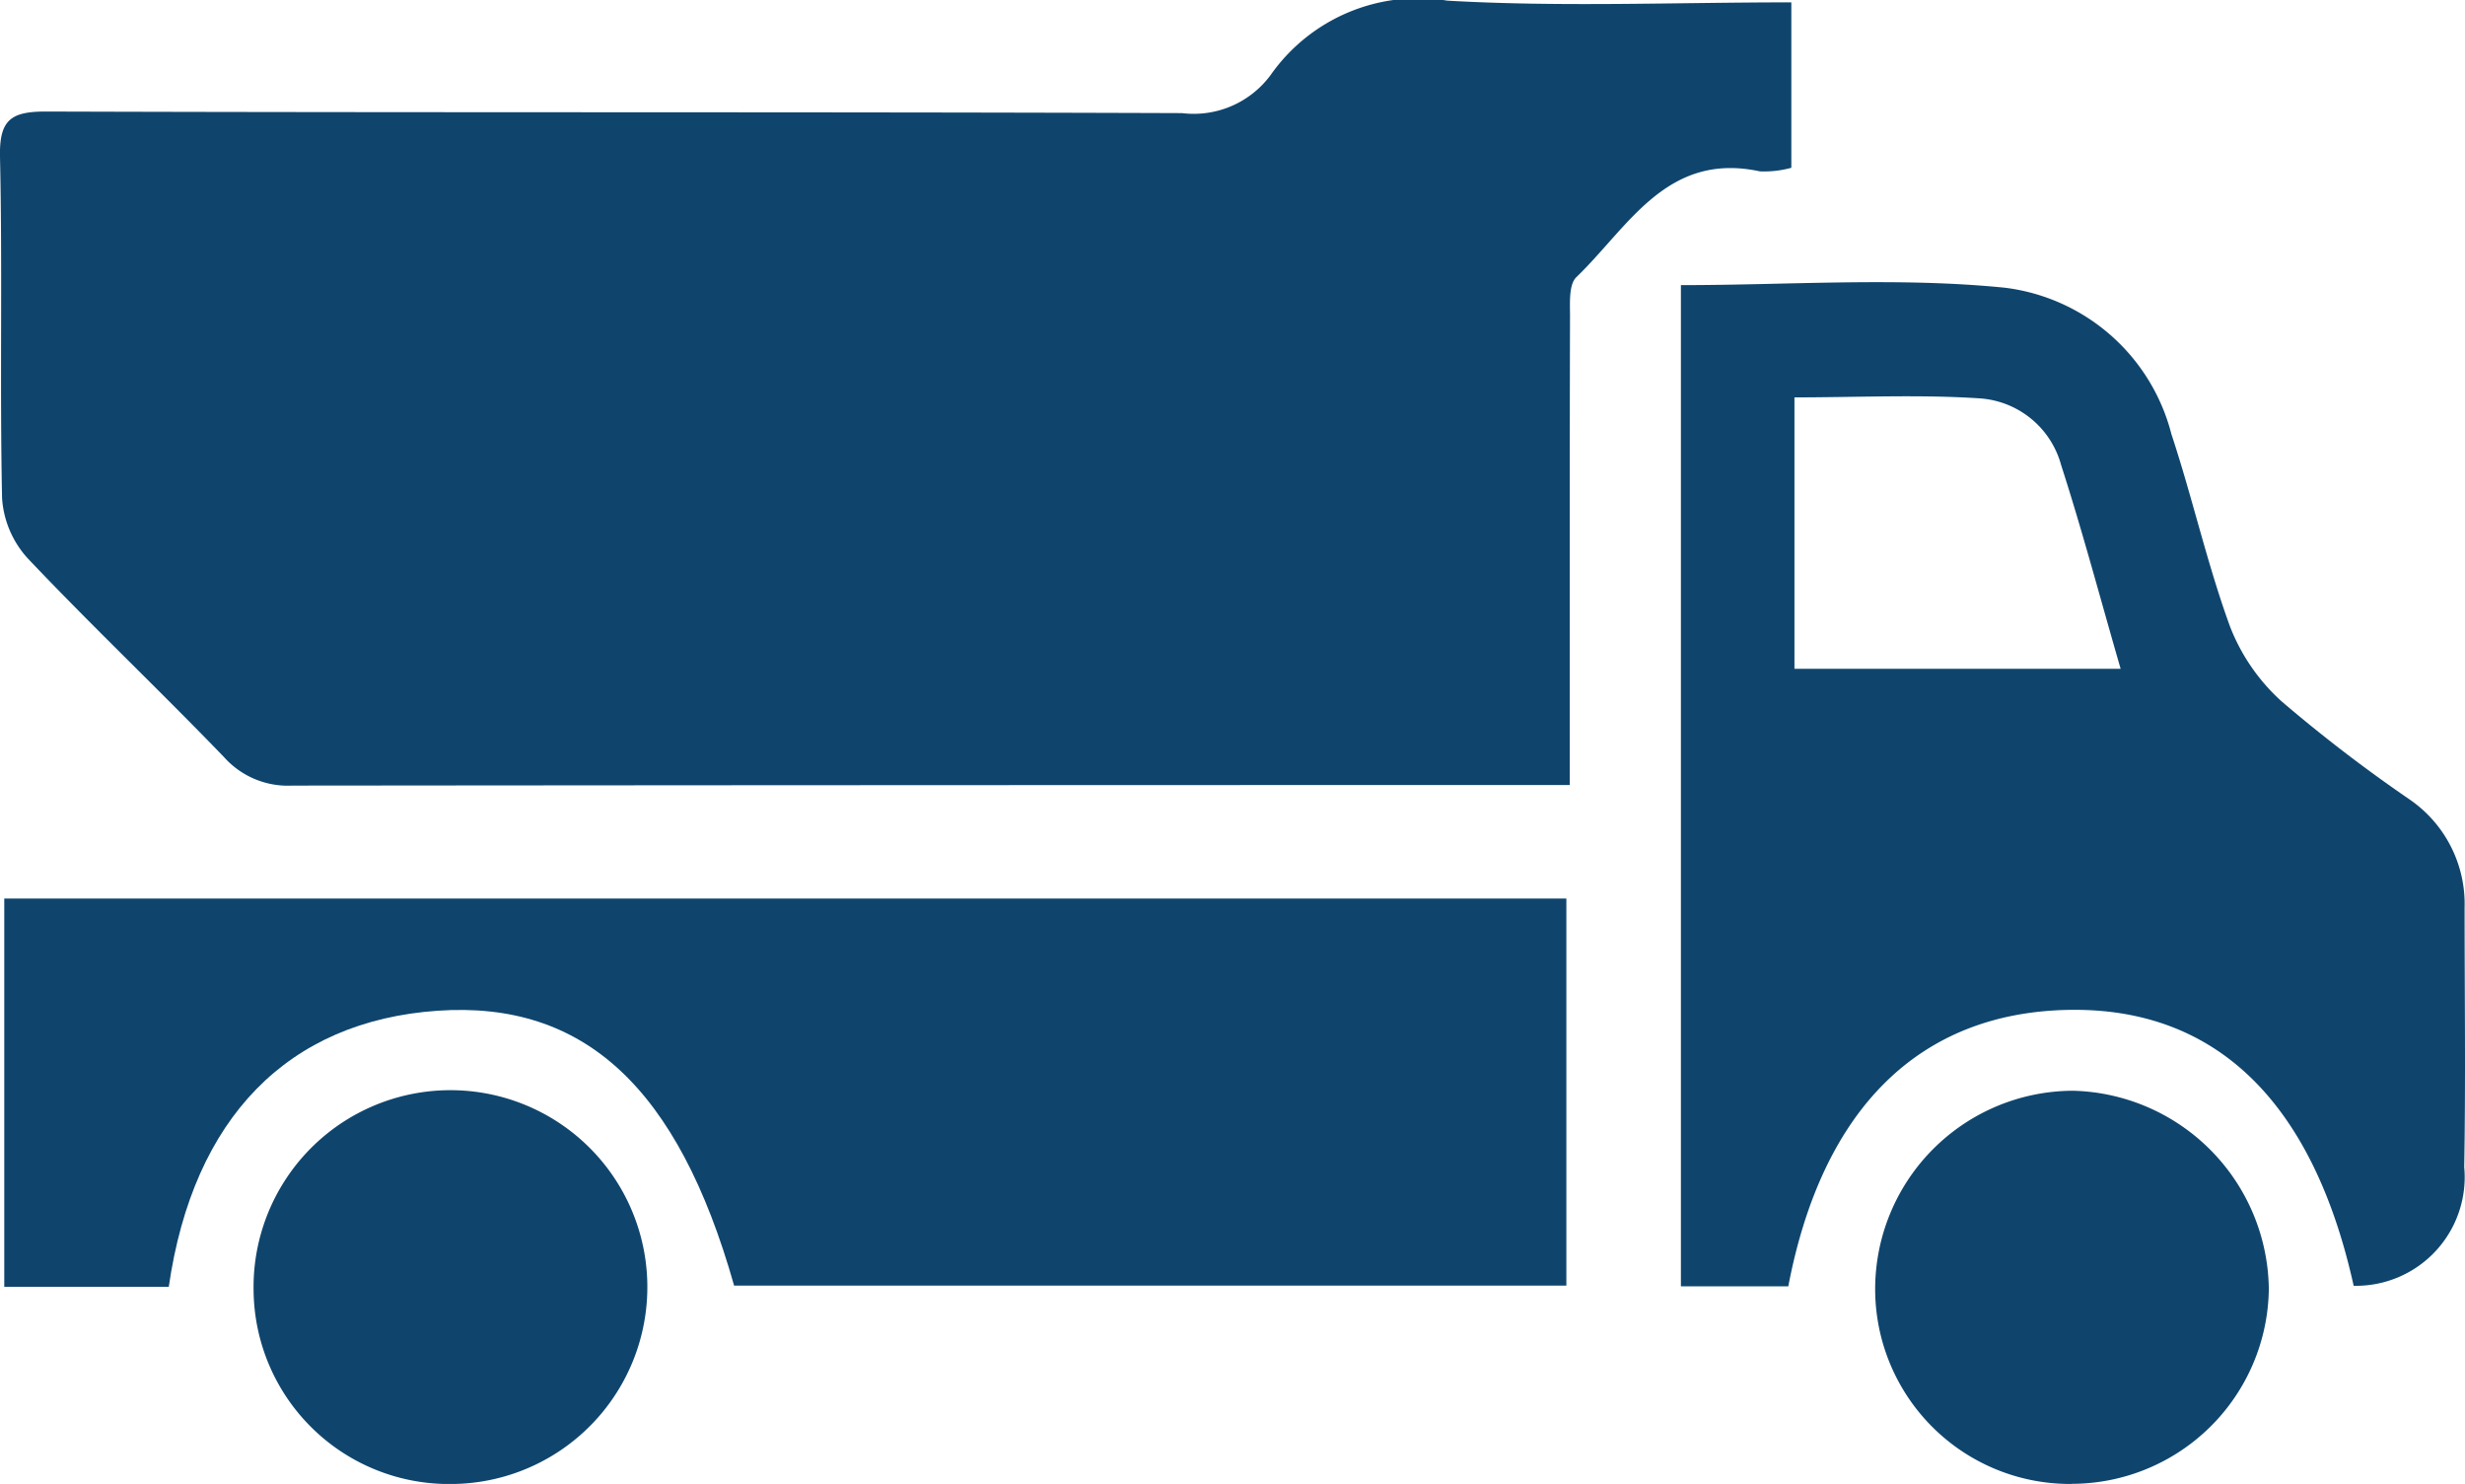 <svg xmlns="http://www.w3.org/2000/svg" xmlns:xlink="http://www.w3.org/1999/xlink" width="60.693" height="36.536" viewBox="0 0 60.693 36.536"><defs><clipPath id="a"><rect width="60.694" height="36.536" fill="#0f456d"/></clipPath></defs><g clip-path="url(#a)"><path d="M44.106.058V4.131a2.513,2.513,0,0,1-.774.088c-2.293-.493-3.236,1.37-4.519,2.605-.188.181-.156.632-.156.958-.01,3.444-.006,6.888-.006,10.332v1.214H37.482q-15.143,0-30.287.014a2.107,2.107,0,0,1-1.678-.7c-1.593-1.653-3.261-3.233-4.839-4.9a2.429,2.429,0,0,1-.627-1.478C-.007,9.467.063,6.663,0,3.862c-.02-.919.274-1.119,1.147-1.116,9.319.03,18.638.005,27.957.039a2.354,2.354,0,0,0,2.182-.939A4.44,4.44,0,0,1,35.636.016c2.786.16,5.587.042,8.47.042" transform="translate(0 0)" fill="#0f456d"/><path d="M4.551,118.381H.5v-9.558H38.962v9.529H18.47c-1.381-4.876-3.694-7.016-7.3-6.767-3.676.254-6.017,2.625-6.62,6.8" transform="translate(-0.395 -86.7)" fill="#0f456d"/><path d="M220.145,58.892c-1.009-4.553-3.412-6.86-7.021-6.794-3.662.067-6.061,2.42-6.9,6.807H203.58V34.254c2.67,0,5.342-.2,7.969.063a4.846,4.846,0,0,1,4.109,3.608c.517,1.564.877,3.183,1.44,4.728a4.833,4.833,0,0,0,1.278,1.854,37.017,37.017,0,0,0,3.131,2.4,3.122,3.122,0,0,1,1.369,2.677c0,2.128.028,4.255-.009,6.382a2.677,2.677,0,0,1-2.722,2.925M206.376,43.7h8.031c-.5-1.724-.937-3.38-1.463-5.009a2.234,2.234,0,0,0-1.994-1.648c-1.5-.1-3.016-.025-4.574-.025Z" transform="translate(-162.193 -27.234)" fill="#0f456d"/><path d="M35.6,141.781a4.811,4.811,0,0,1-4.884-4.749,4.848,4.848,0,1,1,4.884,4.749" transform="translate(-24.472 -105.244)" fill="#0f456d"/><path d="M231.944,141.778a4.8,4.8,0,0,1-4.841-4.786,4.887,4.887,0,0,1,4.876-4.895,4.945,4.945,0,0,1,4.817,4.878,4.859,4.859,0,0,1-4.852,4.8" transform="translate(-180.933 -105.242)" fill="#0f456d"/></g></svg>